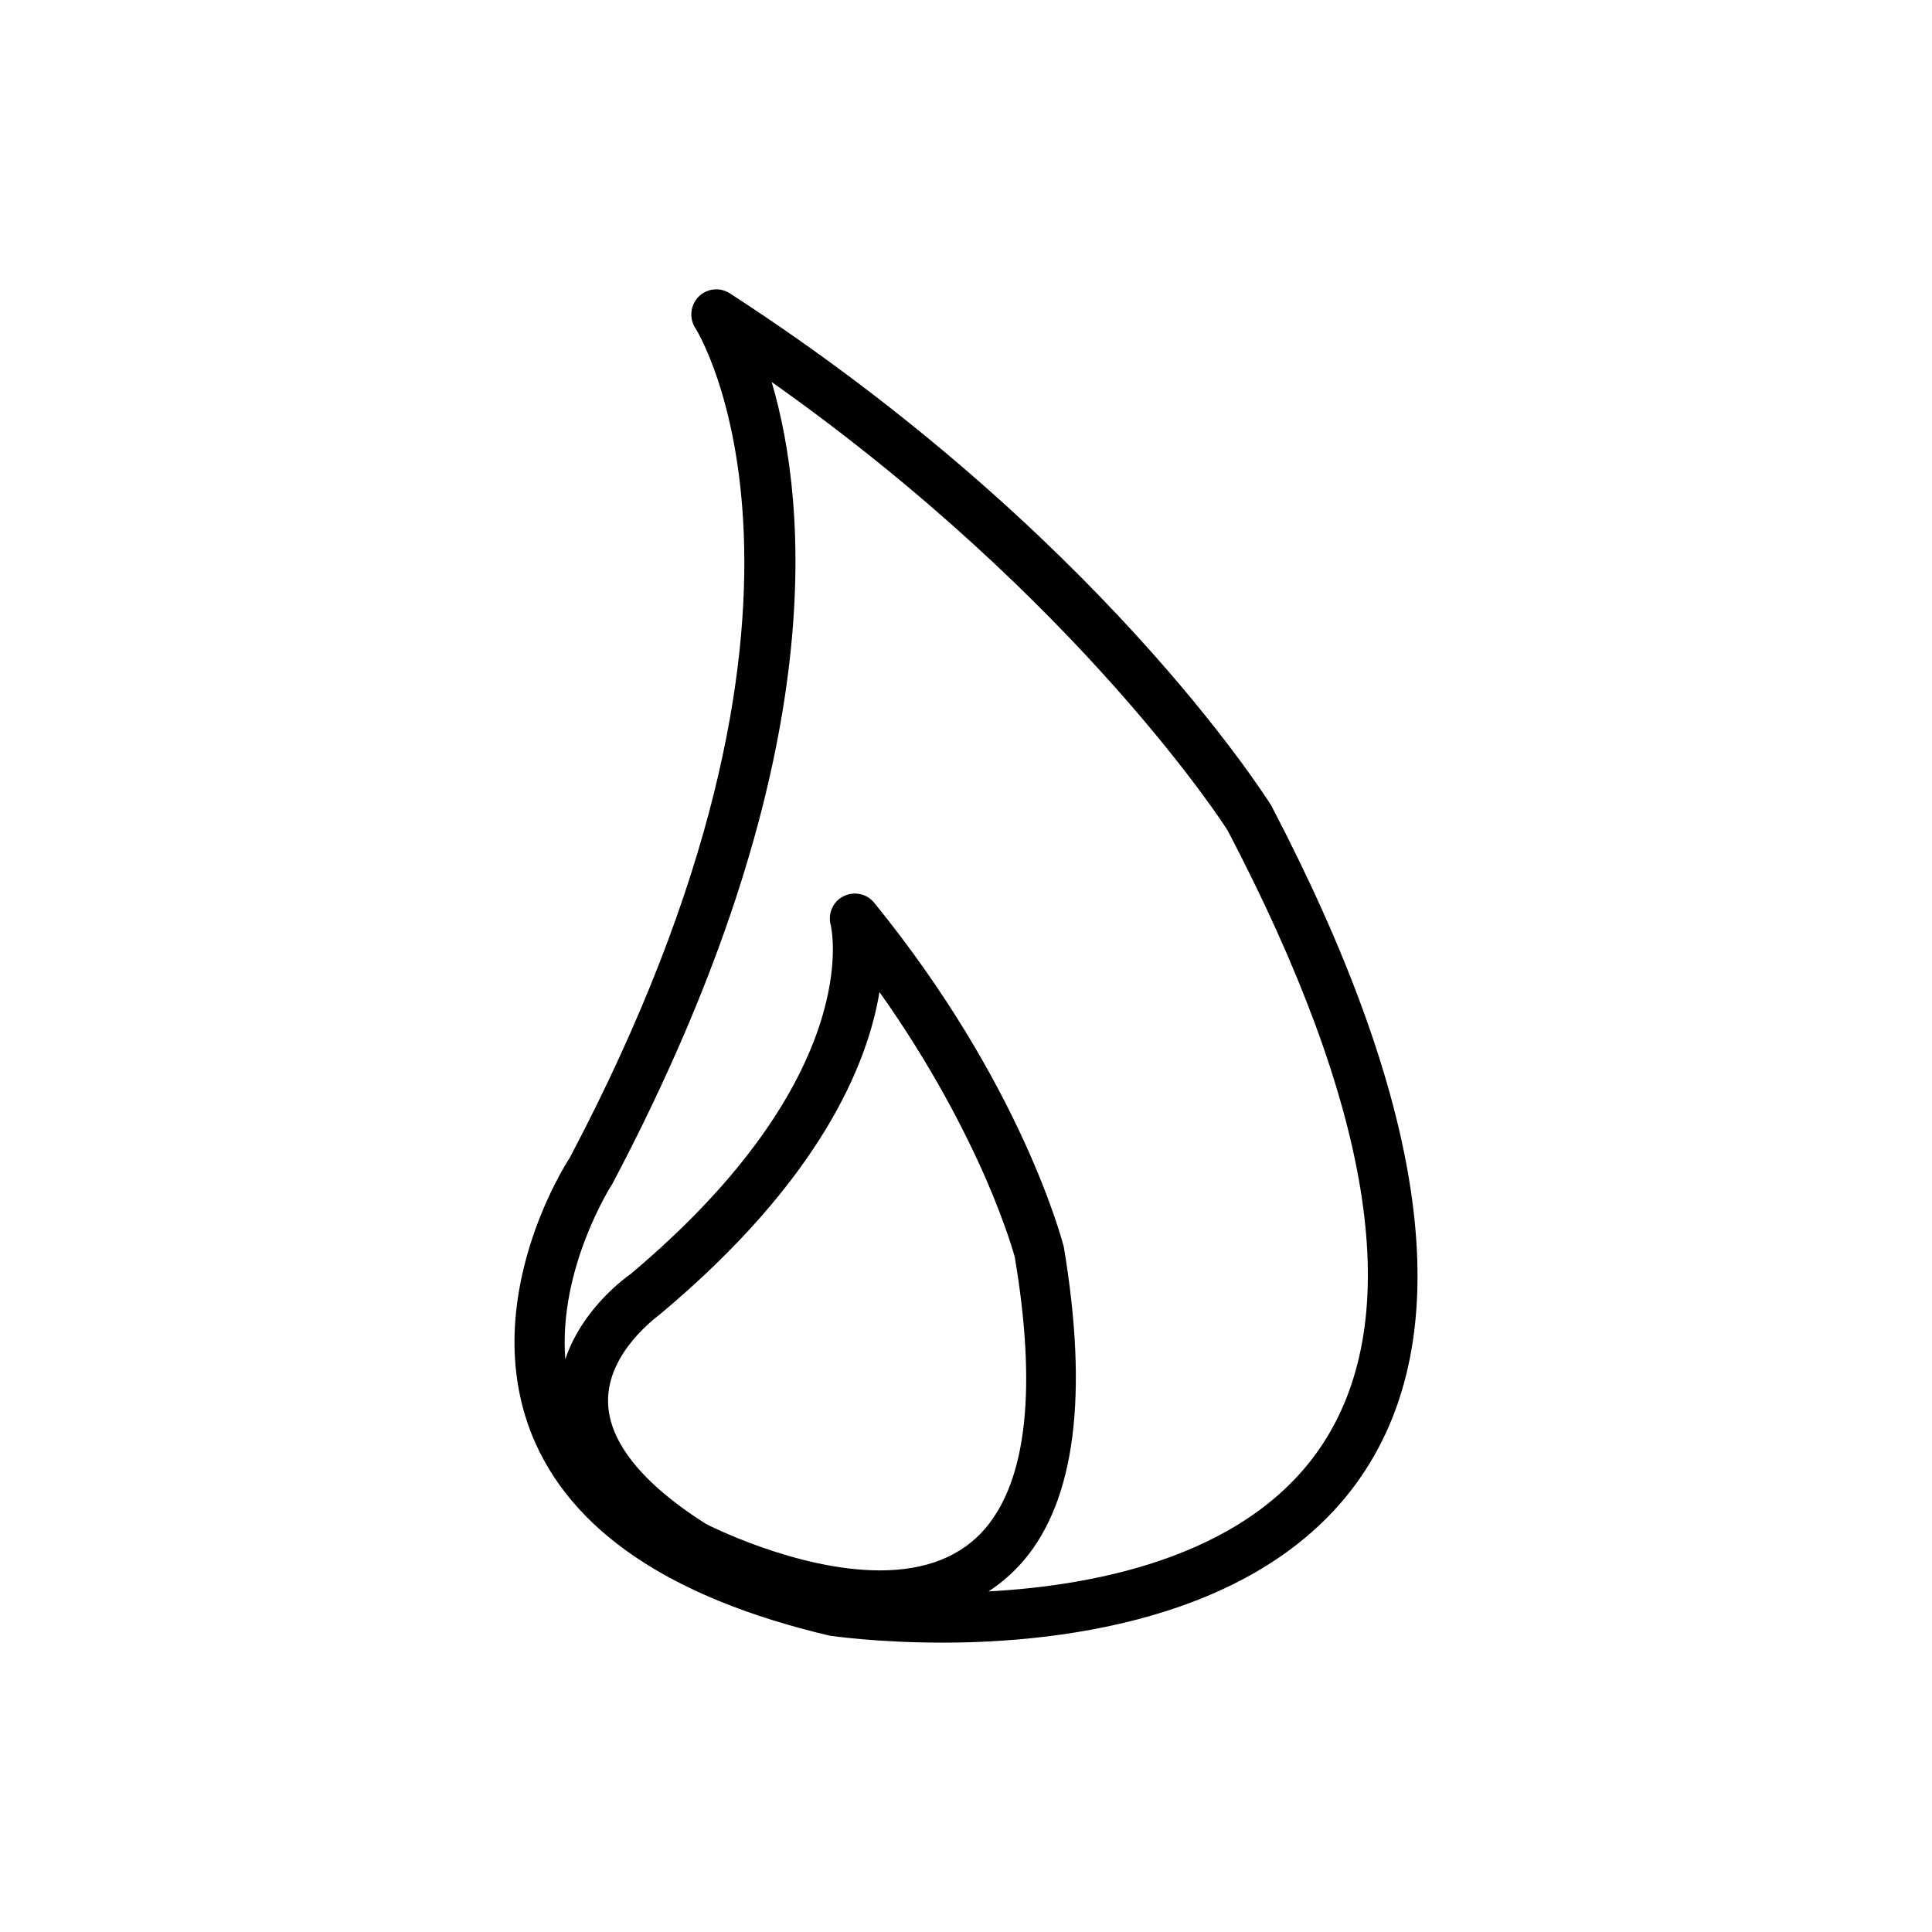 <?xml version="1.0" encoding="UTF-8"?>
<!-- Uploaded to: ICON Repo, www.svgrepo.com, Generator: ICON Repo Mixer Tools -->
<svg fill="#000000" width="800px" height="800px" version="1.1" viewBox="144 144 512 512" xmlns="http://www.w3.org/2000/svg">
 <path d="m480.88 357.45c-1.855-2.918-46.137-72.656-143.45-135.7-2.652-1.723-6.098-1.324-8.285 0.863-2.188 2.254-2.586 5.699-0.863 8.352 0.465 0.664 44.879 71.859-33.344 219.95-0.996 1.457-24.195 37.652-10.012 73.25 10.207 25.391 36.527 43.289 78.887 53.297 0.465 0.066 12.594 1.855 30.031 1.855 31.488 0 88.102-6.231 113.22-47.664 23.137-38.113 14.387-96.582-26.184-174.21zm-103.68 202.72c-22.34 0-46.137-12.328-46.137-12.328-16.773-10.605-25.723-21.742-25.918-32.219-0.332-13.258 13.258-22.871 13.855-23.402 42.293-35.398 54.891-66.094 58.07-85.316 13.789 19.422 22.738 36.988 28.305 49.719 5.504 12.727 7.559 20.551 7.559 20.551 5.832 34.672 3.184 58.867-7.758 71.793-6.297 7.426-15.711 11.203-27.977 11.203zm118.53-35.398c-18.961 31.289-60.391 39.375-89.758 40.969 3.445-2.254 6.562-4.973 9.348-8.219 13.59-16.043 17.168-43.816 10.605-83.062-0.465-1.723-11.203-43.223-50.25-91.215-1.988-2.453-5.305-3.117-8.152-1.723-2.785 1.391-4.176 4.574-3.379 7.625 0.133 0.398 9.547 39.973-53.098 92.543-0.664 0.465-12.66 8.816-17.234 22.539-1.855-24.062 12.066-45.875 12.527-46.602 58.27-110.31 51.773-179.85 42.16-212.39 82.133 58.004 120.71 118.59 120.85 118.86 38.047 72.711 46.93 126.8 26.383 160.68z"/>
</svg>